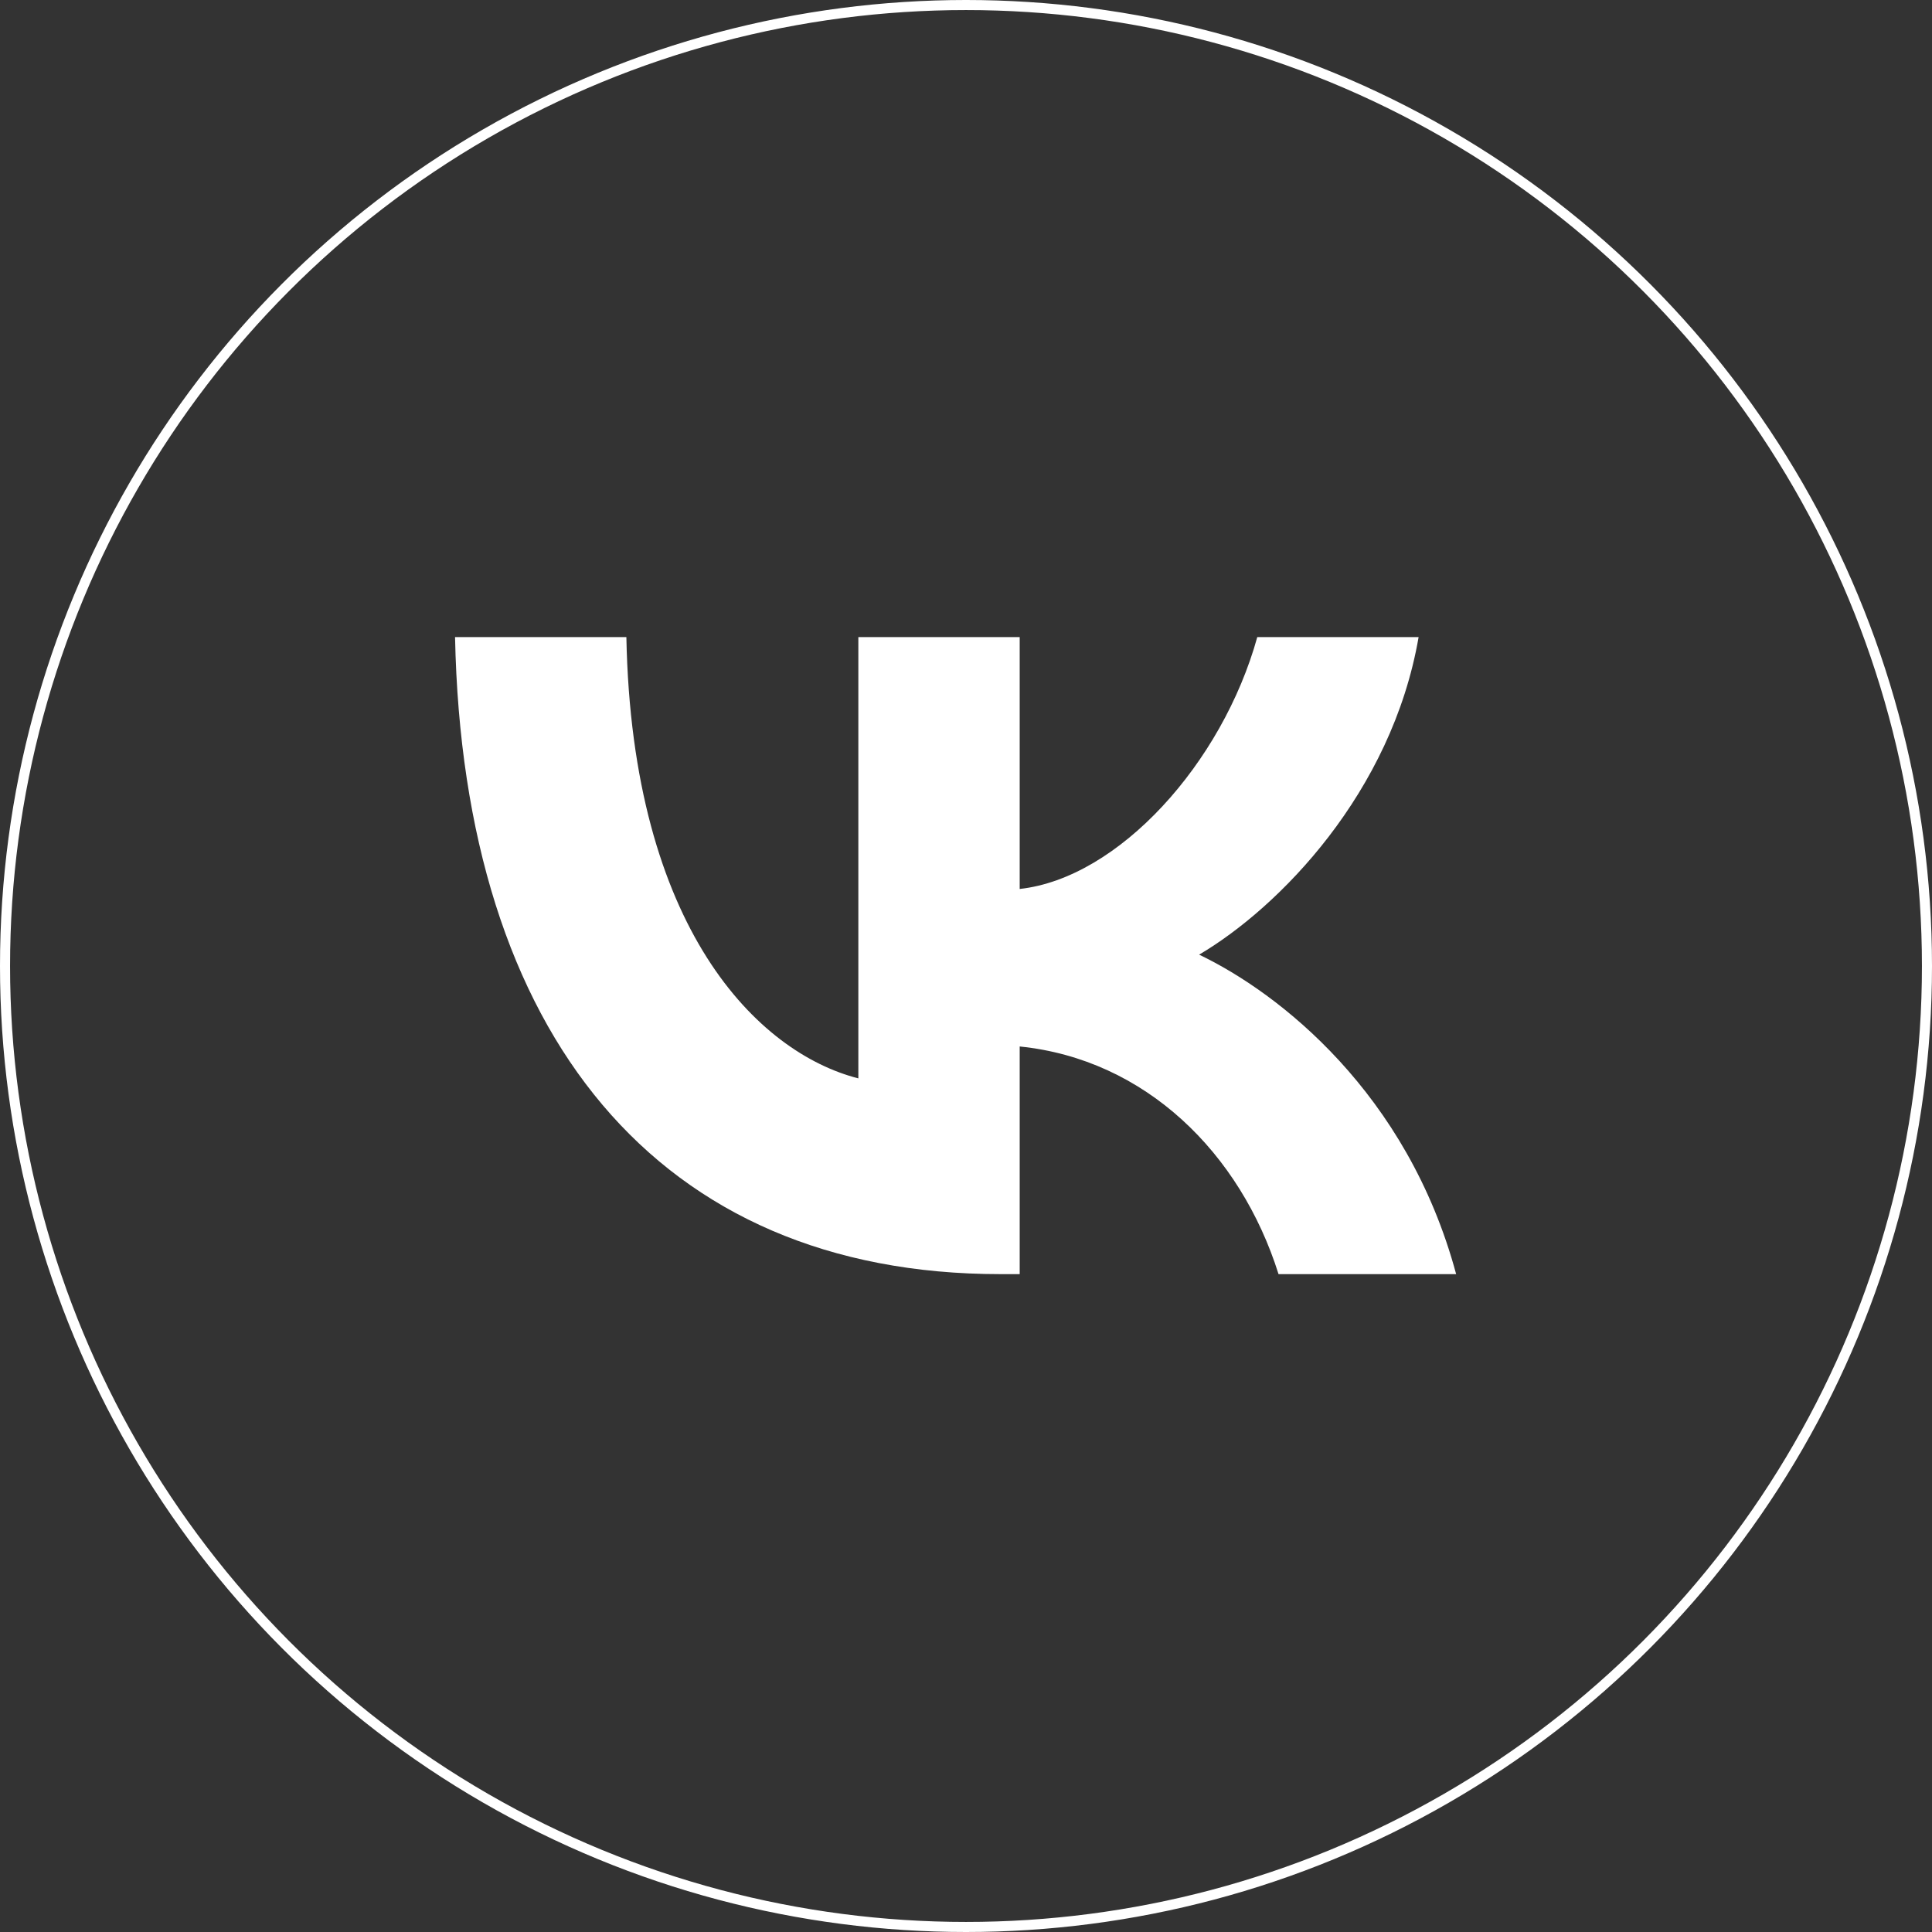 <?xml version="1.0" encoding="UTF-8"?> <svg xmlns="http://www.w3.org/2000/svg" width="96" height="96" viewBox="0 0 96 96" fill="none"><rect x="0" y="0" width="96" height="96" fill="#333333" stroke="none"/> <circle cx="48" cy="48" r="47.75" stroke="white" stroke-width="0.5"></circle> <path d="M49.704 63.311C32.709 63.311 23.015 51.429 22.611 31.656H31.124C31.404 46.169 37.68 52.316 42.651 53.584V31.656H50.668V44.172C55.577 43.634 60.734 37.93 62.474 31.656H70.49C69.154 39.388 63.561 45.092 59.584 47.436C63.561 49.337 69.931 54.312 72.355 63.311H63.53C61.635 57.291 56.913 52.633 50.668 51.999V63.311H49.704Z" fill="white"></path> </svg> 